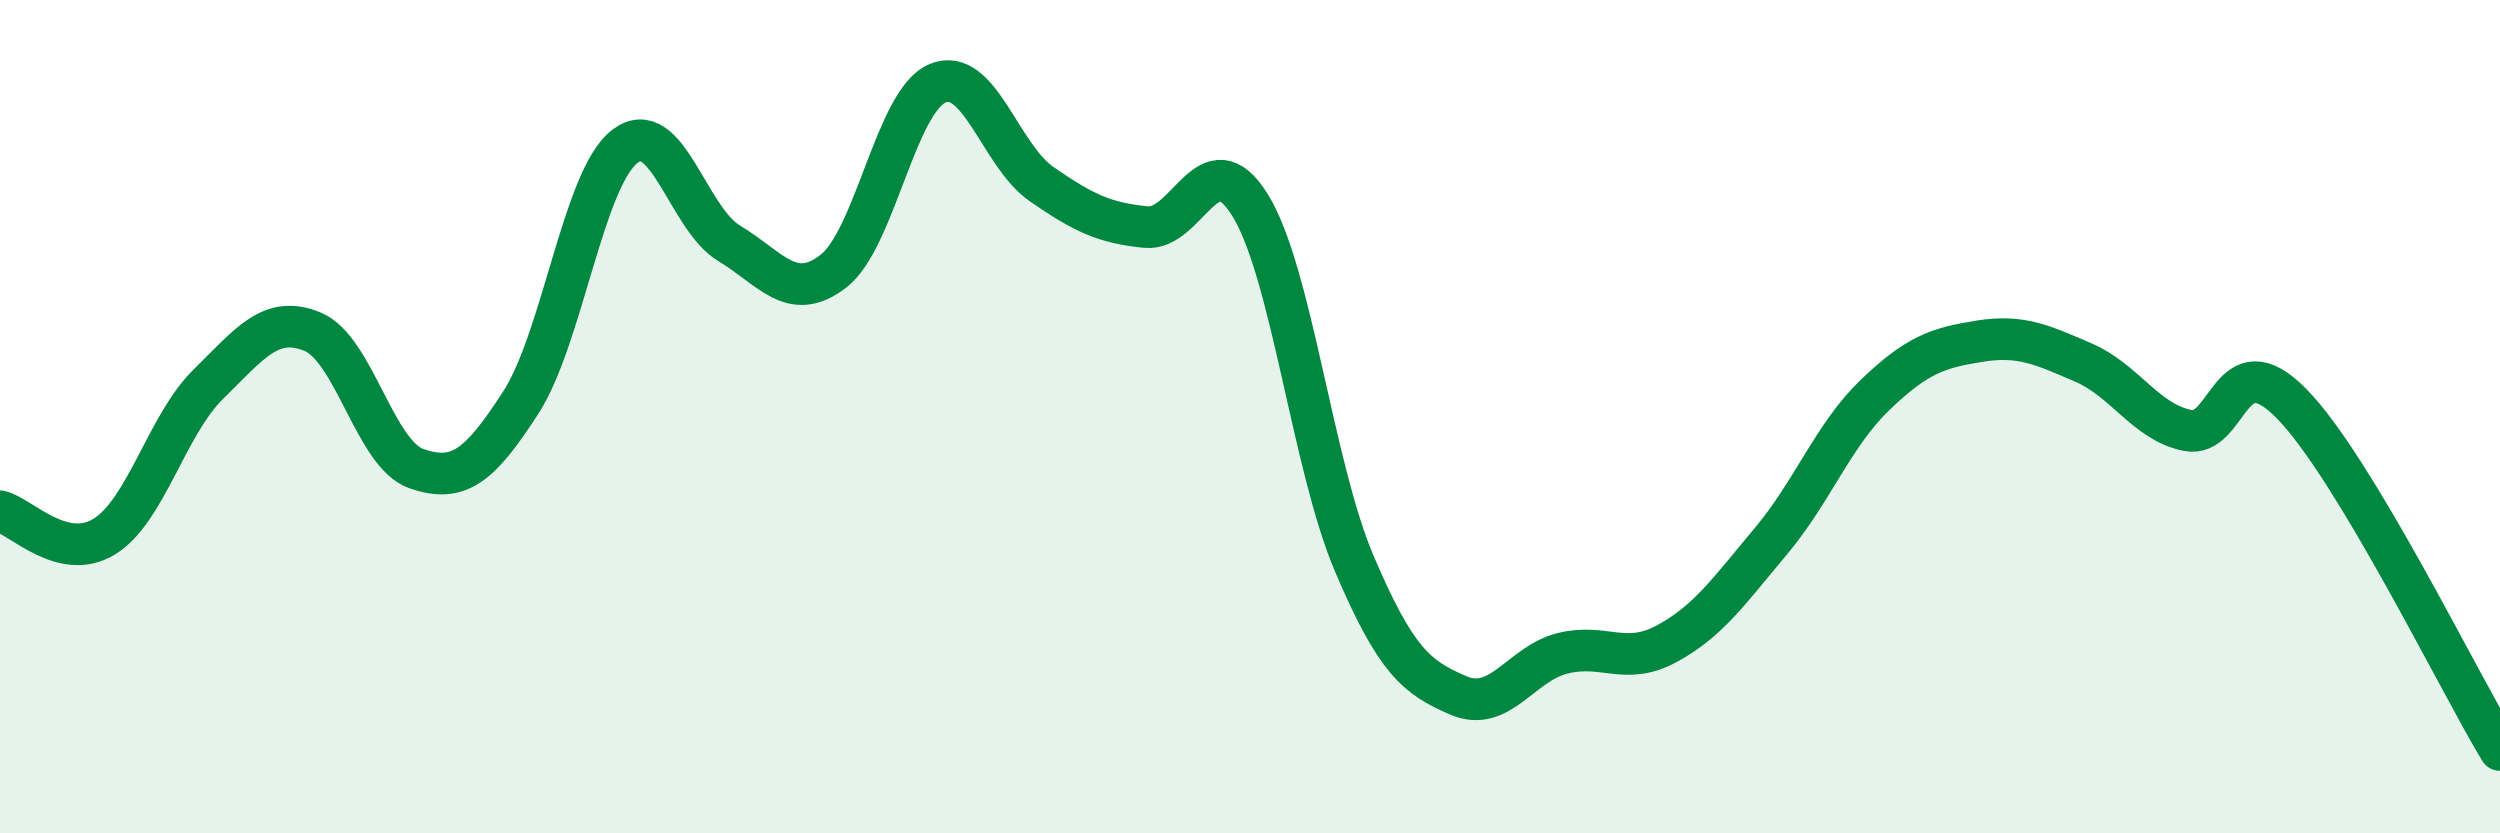 
    <svg width="60" height="20" viewBox="0 0 60 20" xmlns="http://www.w3.org/2000/svg">
      <path
        d="M 0,12.27 C 0.5,12.39 1.5,13.49 2.5,12.88 C 3.5,12.27 4,10.2 5,9.22 C 6,8.24 6.5,7.55 7.5,7.96 C 8.5,8.37 9,10.91 10,11.25 C 11,11.59 11.5,11.21 12.5,9.66 C 13.5,8.11 14,4.27 15,3.51 C 16,2.75 16.5,5.24 17.5,5.84 C 18.5,6.44 19,7.28 20,6.51 C 21,5.74 21.5,2.42 22.5,2 C 23.5,1.58 24,3.73 25,4.42 C 26,5.11 26.5,5.35 27.5,5.45 C 28.5,5.55 29,3.31 30,4.92 C 31,6.53 31.5,11.17 32.5,13.52 C 33.5,15.87 34,16.26 35,16.69 C 36,17.12 36.5,15.93 37.5,15.68 C 38.5,15.43 39,15.99 40,15.45 C 41,14.91 41.5,14.18 42.5,12.99 C 43.5,11.8 44,10.44 45,9.48 C 46,8.52 46.5,8.35 47.5,8.19 C 48.5,8.03 49,8.27 50,8.7 C 51,9.13 51.5,10.13 52.5,10.33 C 53.5,10.53 53.5,8.16 55,9.69 C 56.5,11.22 59,16.34 60,18L60 20L0 20Z"
        fill="#008740"
        opacity="0.1"
        stroke-linecap="round"
        stroke-linejoin="round"
      />
      <path
        d="M 0,12.27 C 0.5,12.39 1.5,13.49 2.5,12.88 C 3.5,12.27 4,10.2 5,9.22 C 6,8.24 6.5,7.55 7.5,7.96 C 8.5,8.37 9,10.91 10,11.25 C 11,11.59 11.5,11.21 12.5,9.66 C 13.5,8.11 14,4.27 15,3.51 C 16,2.75 16.5,5.24 17.5,5.84 C 18.5,6.44 19,7.28 20,6.51 C 21,5.74 21.5,2.42 22.5,2 C 23.5,1.58 24,3.73 25,4.42 C 26,5.11 26.5,5.35 27.5,5.45 C 28.5,5.55 29,3.31 30,4.92 C 31,6.53 31.5,11.17 32.5,13.52 C 33.5,15.87 34,16.26 35,16.69 C 36,17.12 36.5,15.93 37.5,15.68 C 38.5,15.43 39,15.99 40,15.45 C 41,14.91 41.5,14.18 42.5,12.99 C 43.5,11.8 44,10.44 45,9.48 C 46,8.52 46.5,8.35 47.5,8.19 C 48.5,8.03 49,8.27 50,8.7 C 51,9.13 51.5,10.13 52.5,10.33 C 53.5,10.53 53.5,8.16 55,9.69 C 56.5,11.22 59,16.34 60,18"
        stroke="#008740"
        stroke-width="1"
        fill="none"
        stroke-linecap="round"
        stroke-linejoin="round"
      />
    </svg>
  